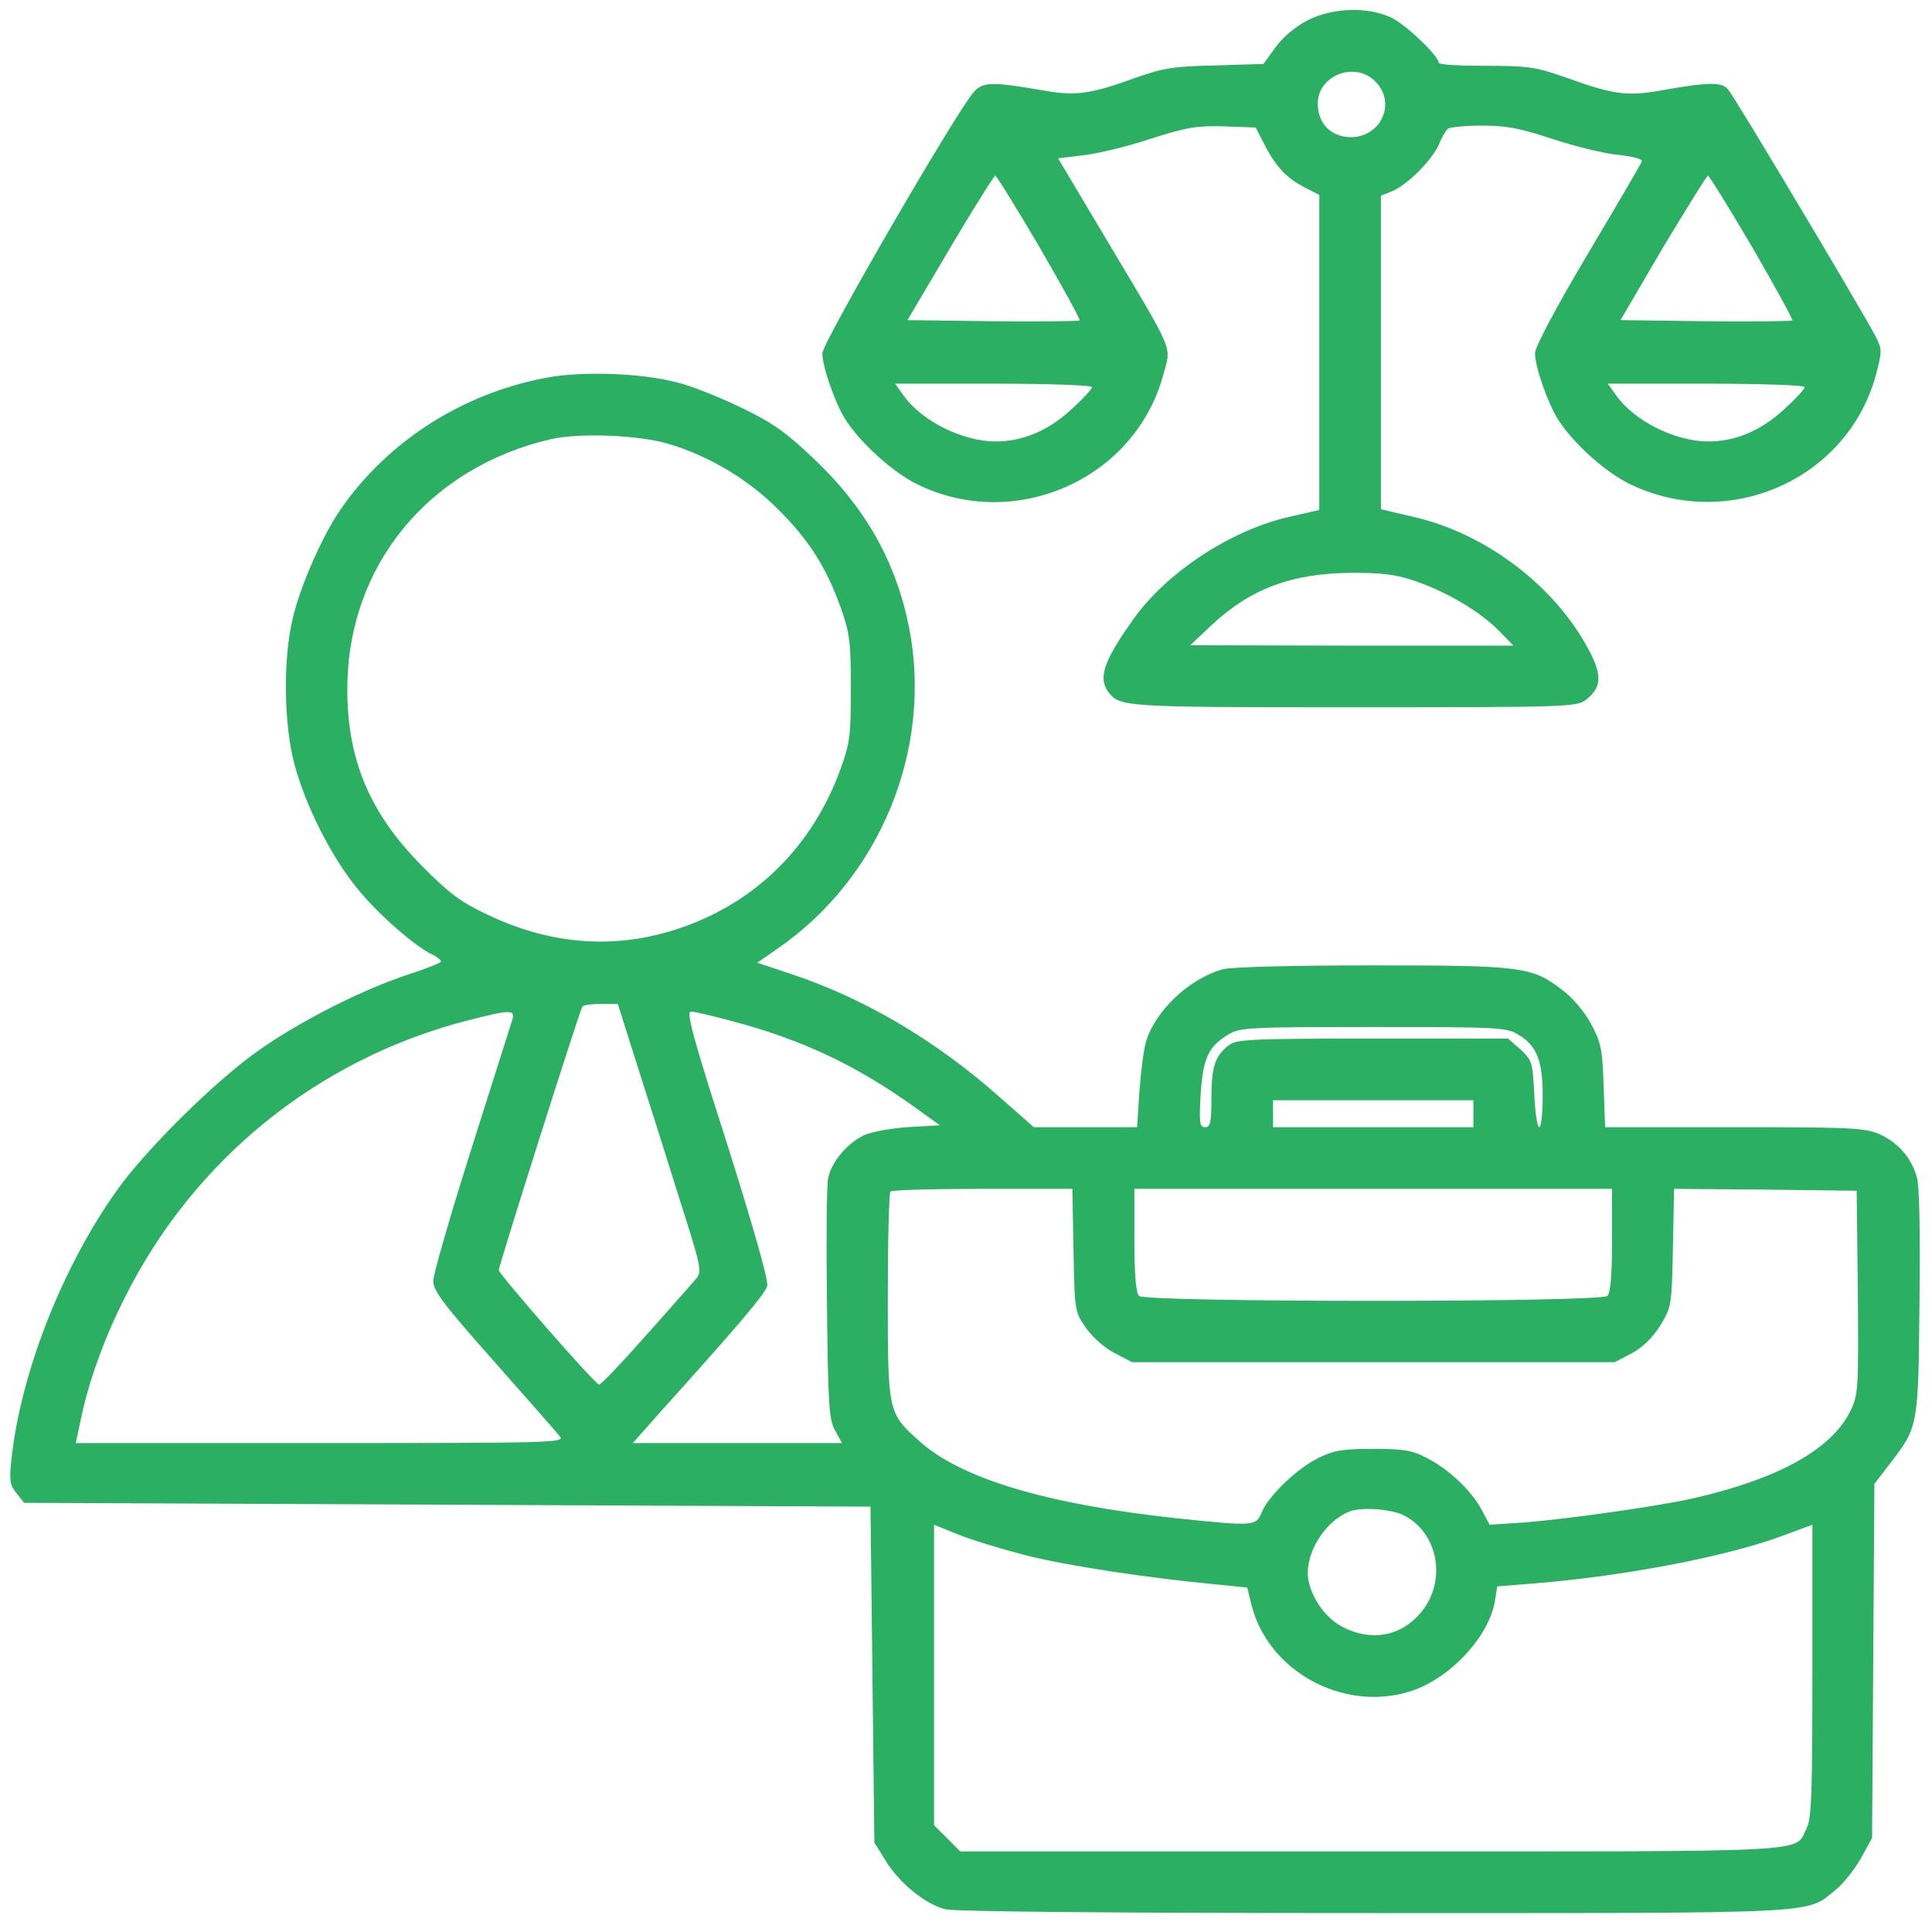<svg width="60" height="60" viewBox="0 0 60 60" fill="none" xmlns="http://www.w3.org/2000/svg">
<path d="M40.625 0.622C40.23 0.825 39.859 1.136 39.62 1.459L39.237 1.986L37.741 2.033C36.437 2.057 36.114 2.117 35.229 2.428C33.889 2.919 33.399 2.979 32.477 2.823C30.838 2.536 30.527 2.536 30.252 2.847C29.738 3.397 25.539 10.647 25.539 10.97C25.539 11.377 25.909 12.454 26.233 12.992C26.675 13.71 27.716 14.667 28.482 15.038C31.52 16.533 35.253 14.882 36.126 11.64C36.378 10.719 36.509 11.042 34.356 7.429L32.86 4.917L33.65 4.821C34.081 4.773 35.026 4.546 35.743 4.307C36.868 3.948 37.179 3.9 38.017 3.924L38.998 3.96L39.273 4.498C39.632 5.192 39.967 5.539 40.529 5.826L40.972 6.053V10.946V15.839L40.074 16.043C38.244 16.45 36.234 17.766 35.193 19.237C34.272 20.529 34.093 21.068 34.428 21.498C34.775 21.953 34.906 21.965 42.024 21.965C48.76 21.965 48.963 21.953 49.262 21.726C49.741 21.343 49.765 20.972 49.334 20.17C48.281 18.184 46.116 16.545 43.855 16.043L42.886 15.816V10.946V6.077L43.245 5.934C43.723 5.73 44.489 4.953 44.692 4.474C44.776 4.259 44.908 4.043 44.968 3.996C45.039 3.948 45.518 3.9 46.032 3.9C46.786 3.9 47.217 3.984 48.222 4.319C48.916 4.546 49.837 4.773 50.255 4.809C50.77 4.869 51.021 4.941 50.985 5.024C50.949 5.108 50.196 6.4 49.298 7.908C48.317 9.559 47.671 10.779 47.671 10.97C47.671 11.377 48.042 12.454 48.365 12.992C48.832 13.746 49.849 14.667 50.65 15.05C53.725 16.509 57.386 14.87 58.259 11.64C58.45 10.911 58.45 10.851 58.259 10.468C57.864 9.702 53.868 3.003 53.665 2.775C53.462 2.536 53.043 2.548 51.5 2.823C50.542 2.991 50.076 2.931 48.688 2.428C47.707 2.081 47.492 2.045 46.152 2.045C45.338 2.045 44.68 2.01 44.68 1.95C44.68 1.734 43.627 0.729 43.185 0.538C42.455 0.203 41.402 0.239 40.625 0.622ZM42.706 2.524C43.376 3.182 42.898 4.259 41.953 4.259C41.343 4.259 40.924 3.84 40.924 3.218C40.924 2.345 42.072 1.89 42.706 2.524ZM32.286 7.68C32.992 8.901 33.554 9.918 33.53 9.953C33.494 9.977 32.274 9.989 30.826 9.977L28.183 9.941L29.511 7.692C30.24 6.46 30.874 5.455 30.91 5.455C30.946 5.455 31.568 6.46 32.286 7.68ZM54.419 7.68C55.125 8.901 55.687 9.918 55.663 9.953C55.627 9.977 54.419 9.989 52.959 9.977L50.327 9.941L51.643 7.692C52.385 6.46 53.007 5.455 53.043 5.455C53.079 5.455 53.701 6.46 54.419 7.68ZM33.913 12.023C33.913 12.083 33.614 12.406 33.243 12.741C32.549 13.375 31.76 13.71 30.922 13.71C29.893 13.71 28.625 13.076 28.063 12.286L27.8 11.915H30.85C32.585 11.915 33.913 11.963 33.913 12.023ZM56.046 12.023C56.046 12.083 55.747 12.406 55.376 12.741C54.682 13.375 53.892 13.71 53.055 13.71C52.026 13.71 50.758 13.076 50.196 12.286L49.932 11.915H52.983C54.718 11.915 56.046 11.963 56.046 12.023ZM43.974 18.053C44.944 18.388 45.972 18.998 46.559 19.596L47.001 20.051H41.989L36.964 20.039L37.622 19.417C38.842 18.28 40.11 17.802 41.989 17.79C42.934 17.79 43.352 17.837 43.974 18.053Z" fill="#2BAF63"/>
<path d="M16.937 11.737C14.341 12.227 12.02 13.723 10.572 15.828C10.01 16.642 9.316 18.221 9.089 19.214C8.789 20.47 8.813 22.456 9.136 23.701C9.471 24.992 10.297 26.632 11.122 27.625C11.768 28.414 12.893 29.395 13.431 29.646C13.575 29.718 13.695 29.814 13.695 29.862C13.695 29.898 13.228 30.089 12.666 30.268C11.278 30.723 9.304 31.716 8.012 32.637C6.684 33.57 4.53 35.7 3.621 36.98C1.922 39.373 0.642 42.651 0.355 45.319C0.283 45.977 0.307 46.12 0.511 46.371L0.75 46.671L13.898 46.73L27.034 46.79L27.094 52.006L27.154 57.222L27.512 57.797C27.931 58.479 28.709 59.113 29.343 59.292C29.63 59.364 34.164 59.412 42.658 59.412C56.764 59.412 56.058 59.448 56.991 58.706C57.23 58.515 57.589 58.072 57.792 57.713L58.139 57.079L58.175 51.576L58.211 46.084L58.678 45.474C59.575 44.314 59.575 44.326 59.611 40.45C59.635 38.2 59.611 36.825 59.527 36.549C59.348 35.939 58.953 35.497 58.391 35.233C57.948 35.03 57.529 35.006 53.88 35.006H49.849L49.801 33.714C49.765 32.566 49.717 32.362 49.406 31.788C49.215 31.429 48.82 30.962 48.521 30.747C47.575 30.017 47.264 29.981 42.599 29.981C40.218 29.981 38.22 30.029 37.981 30.101C36.928 30.388 35.863 31.405 35.588 32.362C35.516 32.601 35.432 33.295 35.385 33.894L35.313 35.006H33.71H32.106L31.006 34.037C29.044 32.302 26.831 30.998 24.558 30.245L23.517 29.898L24.139 29.467C27.321 27.278 28.96 23.306 28.242 19.537C27.835 17.456 26.89 15.769 25.227 14.201C24.39 13.412 23.971 13.113 22.99 12.646C22.32 12.323 21.423 11.964 20.992 11.868C19.892 11.581 18.013 11.521 16.937 11.737ZM20.753 13.783C21.985 14.142 23.253 14.895 24.151 15.805C25.12 16.762 25.658 17.611 26.113 18.879C26.388 19.657 26.424 19.932 26.424 21.368C26.424 22.815 26.4 23.066 26.113 23.856C25.251 26.261 23.493 28.007 21.16 28.809C19.162 29.503 17.128 29.359 15.13 28.402C14.293 28.007 13.934 27.732 13.096 26.883C11.481 25.256 10.775 23.581 10.787 21.368C10.799 17.575 13.3 14.524 17.104 13.639C17.989 13.436 19.832 13.508 20.753 13.783ZM19.724 32.877C20.023 33.822 20.622 35.688 21.04 37.04C21.794 39.409 21.818 39.492 21.602 39.732C21.483 39.863 20.789 40.665 20.035 41.502C19.294 42.34 18.648 43.022 18.6 42.998C18.432 42.938 15.489 39.564 15.489 39.445C15.489 39.313 17.989 31.417 18.085 31.262C18.109 31.214 18.372 31.178 18.66 31.178H19.186L19.724 32.877ZM15.908 31.68C15.86 31.836 15.286 33.63 14.64 35.676C13.994 37.722 13.455 39.576 13.455 39.78C13.455 40.091 13.766 40.497 15.345 42.28C16.374 43.44 17.296 44.493 17.391 44.613C17.547 44.804 17.152 44.816 9.95 44.816H2.353L2.521 44.027C2.76 42.89 3.238 41.562 3.86 40.33C6.002 36.023 9.842 32.912 14.472 31.704C15.872 31.345 16.003 31.345 15.908 31.68ZM22.751 31.716C24.916 32.29 26.579 33.08 28.374 34.36L29.187 34.946L28.171 35.006C27.572 35.054 26.998 35.162 26.783 35.281C26.268 35.544 25.802 36.131 25.718 36.597C25.67 36.813 25.658 38.571 25.682 40.509C25.718 43.62 25.742 44.087 25.933 44.421L26.149 44.816H22.895H19.652L20.478 43.883C22.99 41.096 23.756 40.186 23.828 39.935C23.864 39.756 23.421 38.188 22.584 35.532C21.519 32.219 21.303 31.417 21.459 31.417C21.567 31.417 22.141 31.549 22.751 31.716ZM47.157 32.135C47.731 32.482 47.91 32.936 47.91 34.049C47.91 34.575 47.863 35.006 47.803 35.006C47.743 35.006 47.671 34.539 47.647 33.965C47.599 32.984 47.575 32.924 47.217 32.589L46.834 32.254H42.611C38.806 32.254 38.376 32.278 38.148 32.47C37.729 32.805 37.622 33.14 37.622 34.097C37.622 34.862 37.586 35.006 37.43 35.006C37.251 35.006 37.239 34.874 37.287 33.989C37.359 32.865 37.526 32.506 38.136 32.135C38.495 31.907 38.77 31.895 42.647 31.895C46.535 31.895 46.798 31.907 47.157 32.135ZM45.757 34.587V35.006H42.647H39.536V34.587V34.169H42.647H45.757V34.587ZM33.339 38.822C33.375 40.725 33.375 40.737 33.734 41.251C33.949 41.55 34.32 41.873 34.631 42.029L35.157 42.304H42.658H50.148L50.674 42.029C51.021 41.837 51.32 41.55 51.559 41.167C51.906 40.605 51.918 40.557 51.954 38.751L51.99 36.92L54.825 36.944L57.661 36.98L57.697 40.139C57.721 43.141 57.709 43.321 57.469 43.811C56.895 45.008 55.208 45.941 52.552 46.539C51.488 46.778 48.7 47.173 47.348 47.281L46.26 47.352L46.02 46.898C45.709 46.312 45.015 45.642 44.321 45.283C43.867 45.044 43.604 44.996 42.647 44.996C41.689 44.996 41.414 45.044 40.936 45.283C40.278 45.606 39.38 46.467 39.177 46.982C38.998 47.4 38.926 47.4 36.509 47.149C32.465 46.706 29.845 45.917 28.553 44.756C27.572 43.883 27.572 43.859 27.572 40.246C27.572 38.499 27.608 37.04 27.656 37.004C27.692 36.956 28.984 36.92 30.515 36.92H33.303L33.339 38.822ZM50.064 38.511C50.064 39.588 50.016 40.15 49.92 40.246C49.717 40.45 35.576 40.45 35.373 40.246C35.277 40.15 35.229 39.588 35.229 38.511V36.92H42.647H50.064V38.511ZM43.556 47.041C44.668 47.568 44.956 49.099 44.118 50.092C43.496 50.822 42.575 50.989 41.689 50.523C41.091 50.212 40.613 49.446 40.613 48.836C40.625 48.07 41.223 47.197 41.929 46.934C42.3 46.802 43.161 46.862 43.556 47.041ZM31.843 48.298C33.111 48.621 35.624 49.004 37.789 49.207L38.734 49.303L38.866 49.841C39.38 51.887 41.677 53.155 43.735 52.545C44.979 52.186 46.248 50.846 46.427 49.709L46.499 49.267L47.54 49.183C50.339 48.968 53.629 48.346 55.376 47.688L56.285 47.352V51.899C56.285 55.691 56.261 56.493 56.105 56.78C55.711 57.545 56.668 57.498 42.611 57.498H29.822L29.415 57.091L29.008 56.684V52.018V47.352L29.75 47.652C30.157 47.819 31.102 48.106 31.843 48.298Z" fill="#2BAF63"/>
</svg>

